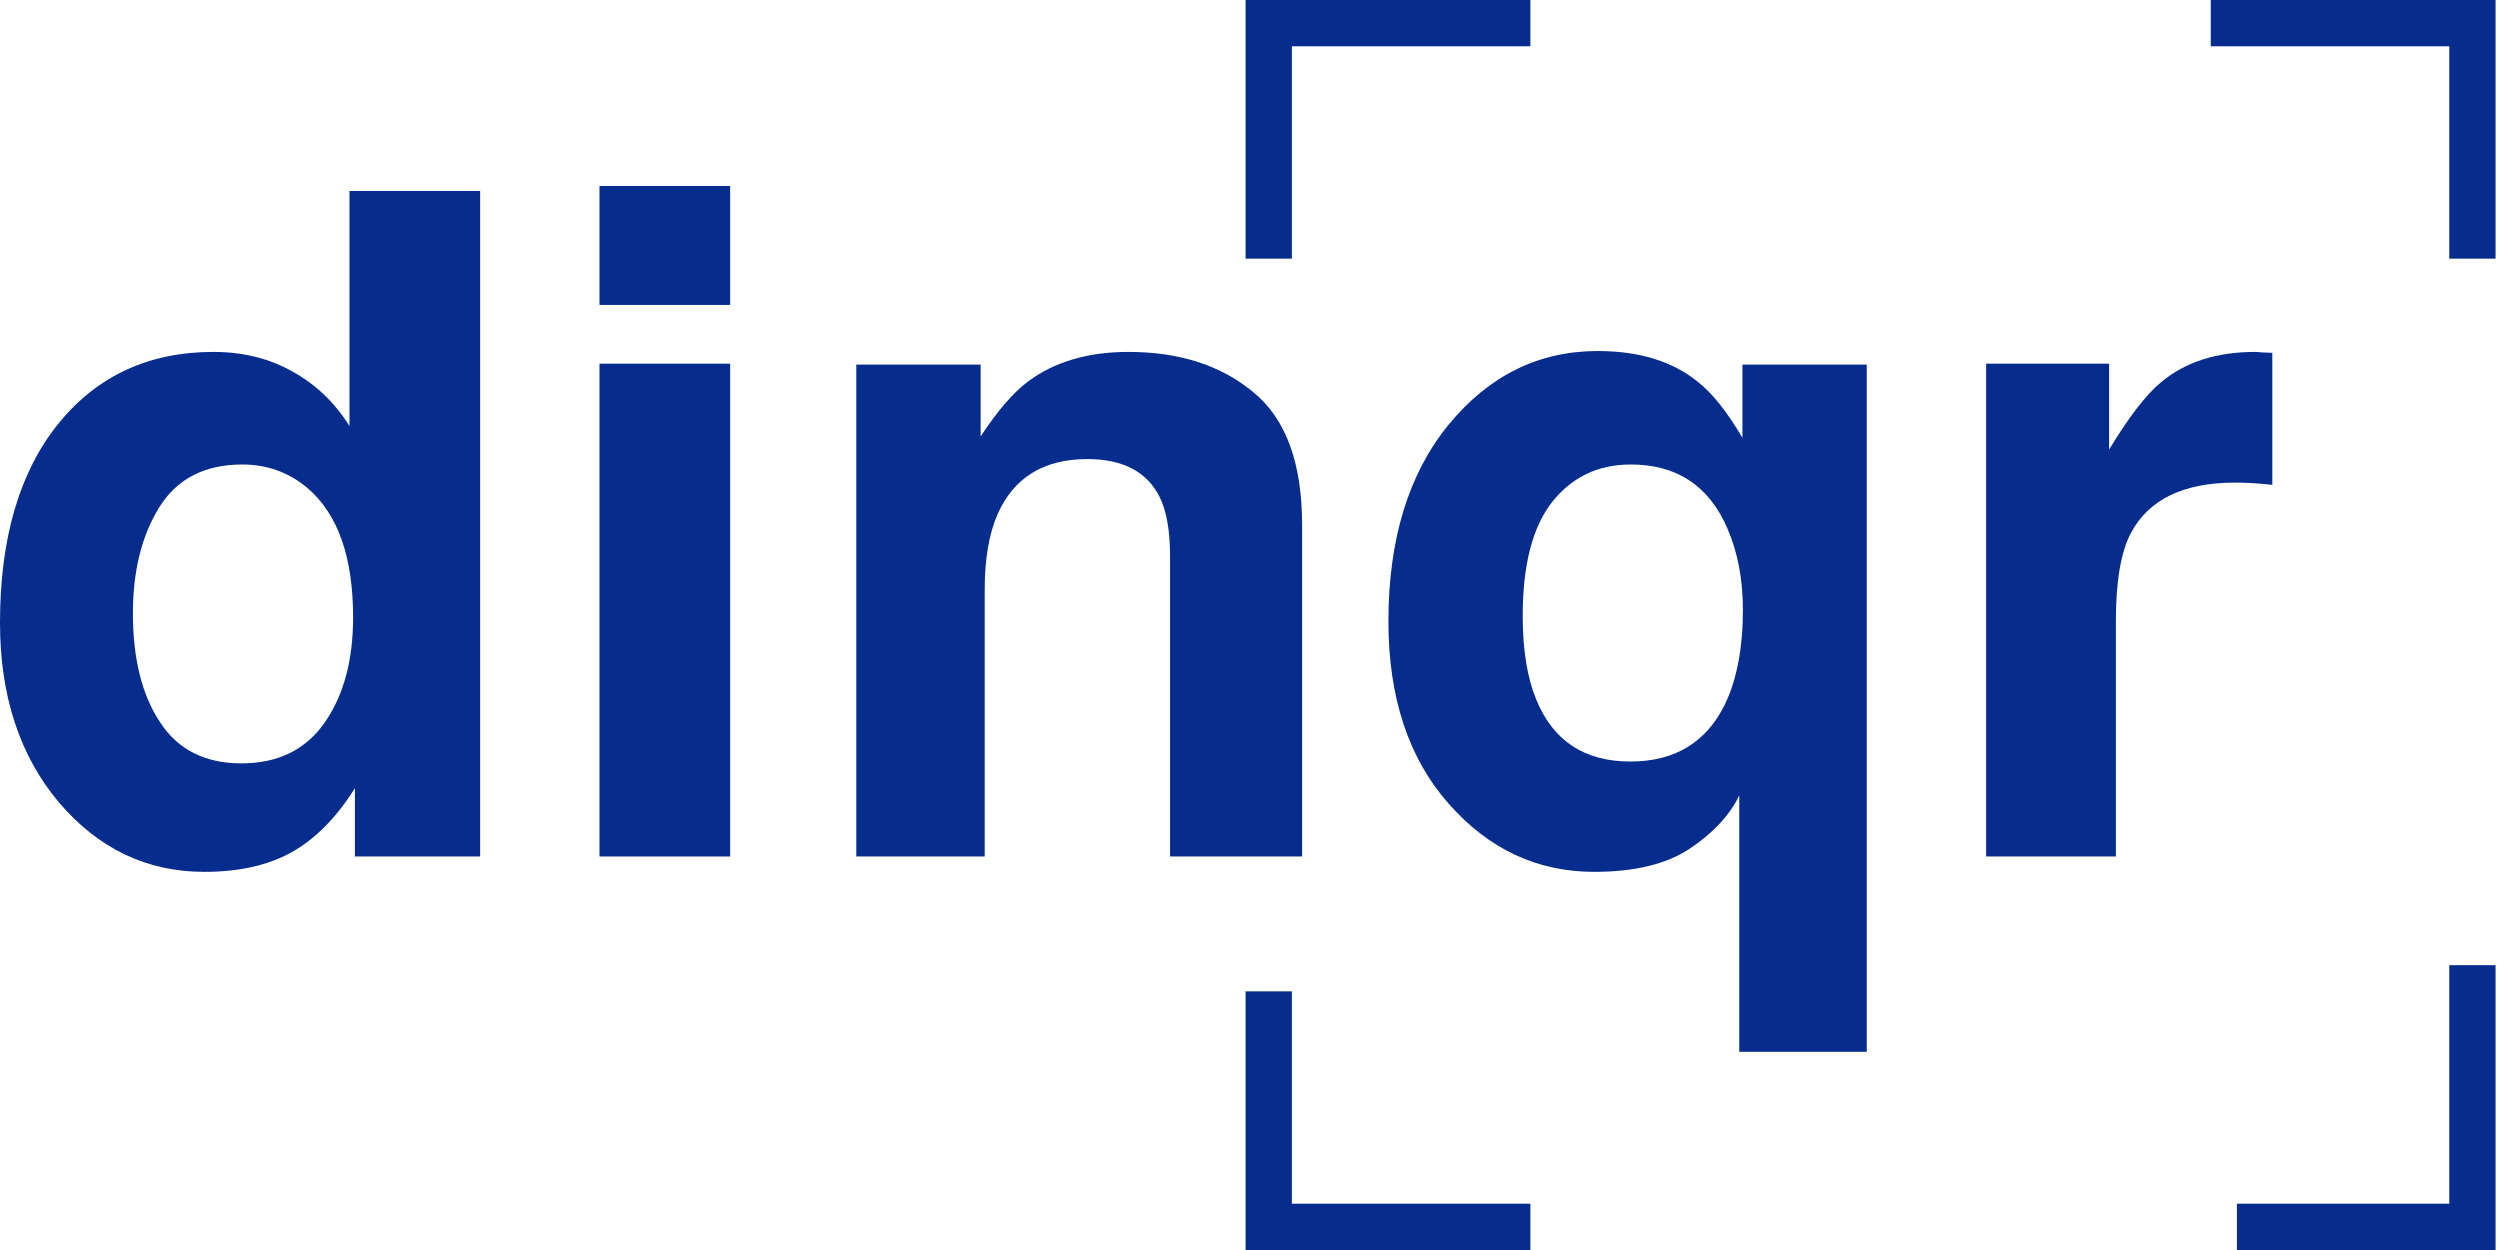 <svg width="100%" height="100%" viewBox="0 0 108 54" fill="none" xmlns="http://www.w3.org/2000/svg">
<path d="M96.562 20.848C94.323 20.848 92.819 21.577 92.051 23.035C91.621 23.855 91.406 25.119 91.406 26.824V37H85.801V15.711H91.113V19.422C91.973 18.003 92.721 17.033 93.359 16.512C94.401 15.639 95.755 15.203 97.422 15.203C97.526 15.203 97.611 15.21 97.676 15.223C97.754 15.223 97.917 15.229 98.164 15.242V20.945C97.812 20.906 97.5 20.88 97.227 20.867C96.953 20.854 96.732 20.848 96.562 20.848Z" fill="#062C8E"/>
<path d="M75.137 45.438V34.363C74.72 35.223 74.004 35.991 72.988 36.668C71.986 37.332 70.612 37.664 68.867 37.664C66.406 37.664 64.31 36.681 62.578 34.715C60.846 32.749 59.98 30.125 59.98 26.844C59.98 23.302 60.846 20.47 62.578 18.348C64.323 16.225 66.471 15.164 69.023 15.164C70.794 15.164 72.227 15.6 73.32 16.473C73.958 16.967 74.609 17.781 75.273 18.914V15.75H80.644V45.438H75.137ZM66.367 30.223C67.096 32.007 68.451 32.898 70.43 32.898C72.344 32.898 73.704 32.078 74.512 30.438C75.033 29.357 75.293 27.99 75.293 26.336C75.293 25.034 75.072 23.869 74.629 22.84C73.835 20.991 72.441 20.066 70.449 20.066C69.043 20.066 67.91 20.607 67.051 21.688C66.204 22.768 65.781 24.409 65.781 26.609C65.781 28.081 65.977 29.285 66.367 30.223Z" fill="#062C8E"/>
<path d="M46.973 19.832C45.085 19.832 43.789 20.633 43.086 22.234C42.721 23.081 42.539 24.162 42.539 25.477V37H36.992V15.75H42.363V18.855C43.079 17.762 43.757 16.974 44.395 16.492C45.54 15.633 46.992 15.203 48.75 15.203C50.95 15.203 52.747 15.783 54.141 16.941C55.547 18.087 56.25 19.995 56.25 22.664V37H50.547V24.051C50.547 22.931 50.397 22.072 50.098 21.473C49.551 20.379 48.509 19.832 46.973 19.832Z" fill="#062C8E"/>
<path d="M31.543 15.711V37H25.898V15.711H31.543ZM31.543 8.035V13.172H25.898V8.035H31.543Z" fill="#062C8E"/>
<path d="M20.742 8.25V37H15.332V34.051C14.538 35.314 13.633 36.232 12.617 36.805C11.602 37.378 10.338 37.664 8.828 37.664C6.341 37.664 4.245 36.661 2.539 34.656C0.846 32.638 0 30.053 0 26.902C0 23.27 0.833 20.412 2.5 18.328C4.18 16.245 6.419 15.203 9.219 15.203C10.508 15.203 11.654 15.49 12.656 16.062C13.659 16.622 14.473 17.404 15.098 18.406V8.25H20.742ZM5.742 26.492C5.742 28.458 6.133 30.027 6.914 31.199C7.682 32.384 8.854 32.977 10.43 32.977C12.005 32.977 13.203 32.391 14.023 31.219C14.844 30.047 15.254 28.53 15.254 26.668C15.254 24.064 14.596 22.202 13.281 21.082C12.474 20.405 11.537 20.066 10.469 20.066C8.841 20.066 7.643 20.685 6.875 21.922C6.12 23.146 5.742 24.669 5.742 26.492Z" fill="#062C8E"/>
<path d="M66.113 1H54.809V11.174" stroke="#062C8E" stroke-width="2"/>
<path d="M96.635 53L106.809 53L106.809 41.696" stroke="#062C8E" stroke-width="2"/>
<path d="M106.809 11.174L106.809 1L95.504 1" stroke="#062C8E" stroke-width="2"/>
<path d="M54.809 42.826L54.809 53L66.113 53" stroke="#062C8E" stroke-width="2"/>
</svg>

